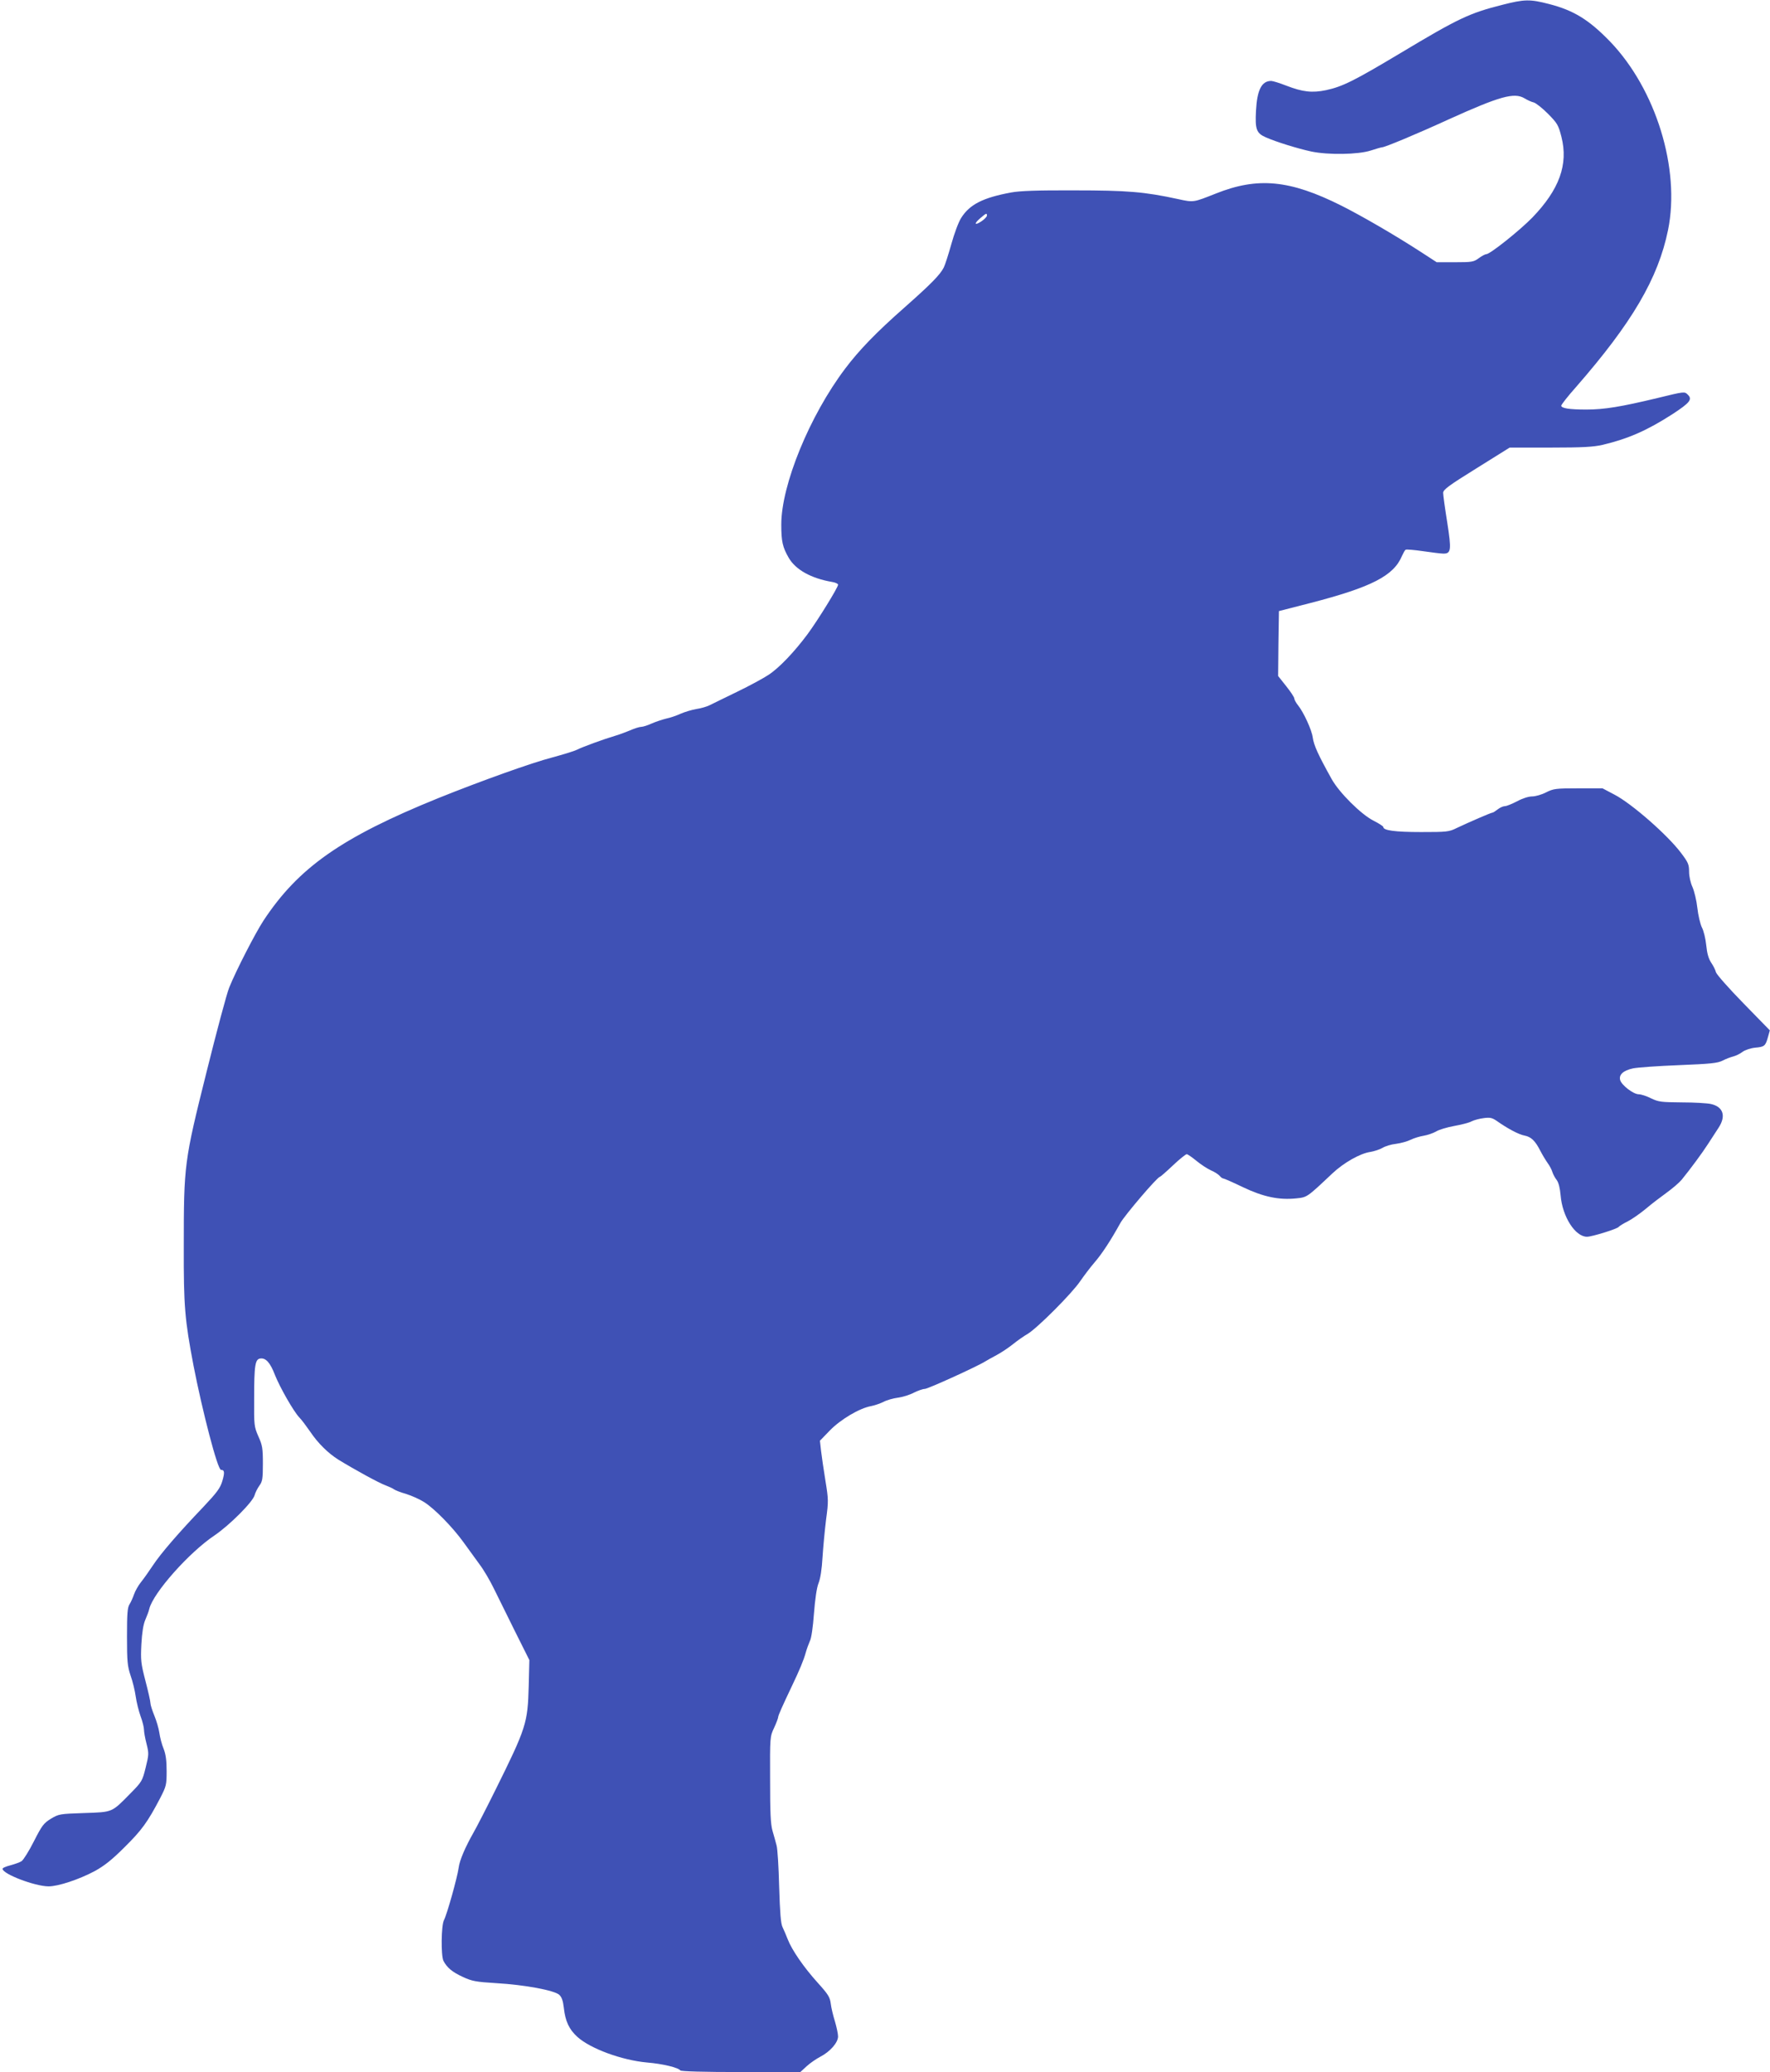 <?xml version="1.0" standalone="no"?>
<!DOCTYPE svg PUBLIC "-//W3C//DTD SVG 20010904//EN"
 "http://www.w3.org/TR/2001/REC-SVG-20010904/DTD/svg10.dtd">
<svg version="1.0" xmlns="http://www.w3.org/2000/svg"
 width="1094pt" height="1280pt" viewBox="0 0 1094 1280"
 preserveAspectRatio="xMidYMid meet">
<g transform="translate(0,1280) scale(0.1,-0.1)"
fill="#3f51b5" stroke="none">
<path d="M9285 12770 c-203 -51 -272 -84 -629 -298 -291 -174 -359 -207 -460
-229 -86 -18 -145 -11 -246 28 -41 16 -83 29 -93 29 -59 0 -87 -55 -94 -184
-6 -115 2 -139 62 -165 64 -28 196 -69 280 -87 105 -22 290 -19 367 6 34 11
65 20 70 20 17 0 210 80 413 173 316 143 404 167 467 130 18 -11 44 -23 58
-26 14 -4 53 -35 88 -70 58 -59 64 -69 83 -143 43 -170 -13 -325 -180 -498
-77 -79 -261 -226 -284 -226 -7 0 -28 -11 -47 -25 -31 -23 -42 -25 -147 -25
l-113 0 -97 63 c-162 105 -364 222 -493 287 -318 159 -516 178 -776 74 -139
-55 -136 -55 -232 -34 -207 45 -314 54 -642 54 -226 1 -336 -3 -390 -13 -174
-32 -257 -74 -309 -157 -16 -24 -43 -97 -61 -162 -18 -64 -39 -130 -47 -145
-23 -45 -78 -101 -243 -247 -175 -154 -280 -263 -366 -377 -220 -291 -395
-719 -395 -963 0 -105 8 -140 46 -206 43 -74 139 -127 268 -149 20 -3 37 -11
37 -17 0 -17 -126 -221 -189 -306 -81 -109 -175 -208 -241 -251 -30 -20 -118
-68 -195 -105 -77 -37 -153 -75 -170 -83 -16 -8 -53 -19 -81 -23 -29 -5 -72
-18 -97 -29 -24 -11 -64 -25 -89 -30 -24 -6 -64 -19 -89 -30 -24 -11 -54 -21
-65 -21 -12 0 -43 -10 -70 -22 -27 -11 -69 -27 -94 -34 -65 -19 -200 -68 -235
-86 -16 -8 -85 -29 -151 -47 -128 -33 -443 -146 -704 -251 -600 -243 -866
-430 -1082 -758 -52 -80 -169 -308 -211 -412 -15 -36 -78 -272 -141 -525 -137
-548 -140 -569 -140 -1075 -1 -369 6 -451 60 -735 55 -283 149 -645 170 -645
22 0 24 -16 8 -70 -13 -43 -33 -70 -117 -159 -153 -160 -262 -286 -311 -360
-24 -36 -57 -83 -74 -104 -17 -21 -36 -55 -43 -75 -7 -20 -19 -48 -28 -62 -13
-20 -16 -56 -16 -200 0 -155 3 -182 22 -240 13 -36 27 -94 32 -130 5 -36 19
-91 30 -122 12 -32 21 -69 21 -83 0 -14 7 -54 16 -88 15 -60 14 -67 -6 -148
-20 -81 -24 -87 -93 -157 -118 -120 -108 -116 -287 -122 -151 -5 -156 -6 -205
-35 -45 -28 -55 -41 -105 -139 -30 -60 -65 -115 -76 -123 -12 -8 -44 -19 -70
-26 -27 -7 -49 -16 -48 -22 2 -32 198 -107 284 -108 60 0 187 42 285 94 60 33
106 69 186 149 105 104 141 153 219 302 38 74 40 82 40 167 0 65 -5 104 -19
139 -11 26 -22 70 -26 98 -4 27 -18 75 -31 106 -13 32 -24 66 -24 77 0 11 -14
73 -31 138 -28 108 -30 127 -25 226 4 73 12 122 24 150 10 23 22 54 25 69 25
99 246 348 403 453 93 63 238 208 248 249 4 15 17 41 29 58 19 26 22 42 22
136 0 95 -3 114 -28 169 -26 60 -27 68 -26 230 0 213 6 247 39 251 34 4 61
-27 90 -103 31 -77 113 -221 149 -260 16 -16 46 -57 69 -90 47 -70 109 -131
172 -171 99 -61 256 -147 294 -160 21 -8 45 -19 51 -24 6 -5 40 -19 76 -29 35
-11 86 -34 112 -51 63 -40 176 -155 244 -250 30 -41 74 -102 98 -135 25 -33
63 -98 86 -145 23 -47 82 -166 131 -265 l90 -180 -4 -160 c-6 -230 -15 -258
-207 -645 -56 -113 -115 -227 -131 -255 -55 -97 -89 -176 -95 -223 -8 -59 -72
-288 -91 -324 -17 -33 -19 -219 -3 -251 22 -42 54 -69 119 -99 58 -27 81 -31
209 -39 173 -10 357 -44 388 -72 15 -14 23 -36 28 -80 9 -83 33 -134 84 -180
81 -73 275 -144 430 -158 98 -8 195 -32 206 -49 4 -6 146 -10 374 -10 l368 0
39 36 c22 20 60 46 85 59 60 31 109 87 109 125 0 16 -9 58 -19 92 -11 35 -23
84 -26 110 -5 41 -16 58 -81 130 -85 94 -159 201 -185 268 -10 25 -24 59 -32
75 -11 22 -16 88 -21 250 -3 121 -10 236 -16 255 -5 19 -16 60 -25 90 -12 42
-15 112 -15 318 -1 261 -1 264 25 319 14 30 25 60 25 66 0 10 27 70 85 192 47
98 73 161 85 205 7 25 19 57 26 73 9 16 19 86 25 169 7 89 17 159 28 187 12
29 21 89 25 161 4 63 14 168 22 233 15 112 15 123 -4 240 -11 67 -23 150 -27
184 l-7 63 61 63 c66 68 183 138 256 151 21 4 56 16 76 26 20 11 60 22 90 26
30 4 74 18 98 31 24 12 55 23 67 23 20 0 329 141 374 170 8 5 40 23 70 39 30
16 76 47 102 68 26 21 66 49 90 63 58 34 275 251 325 326 23 33 62 85 88 115
46 53 101 137 160 244 27 48 229 285 244 285 3 0 40 32 80 70 41 39 80 70 86
70 6 0 33 -19 60 -41 28 -23 68 -49 90 -59 22 -9 46 -25 54 -34 7 -9 17 -16
22 -16 5 0 60 -24 122 -54 126 -60 223 -80 329 -69 68 7 66 6 223 154 70 66
172 124 235 133 24 4 58 15 75 25 16 10 54 22 84 25 30 4 70 15 90 25 20 10
56 21 81 25 24 4 58 16 76 26 17 11 67 26 111 34 44 8 93 20 109 29 16 8 50
17 76 20 38 5 51 2 80 -18 65 -46 136 -84 171 -90 41 -8 66 -32 98 -95 13 -25
33 -58 45 -75 12 -16 25 -41 29 -55 4 -13 16 -36 27 -50 12 -16 20 -50 24 -95
11 -131 90 -255 163 -255 31 0 189 49 196 61 4 5 29 21 56 34 27 14 77 49 112
78 34 29 92 73 128 99 36 26 78 62 93 80 56 69 127 165 163 221 21 32 50 77
65 100 48 73 29 130 -47 147 -22 5 -103 10 -180 10 -128 1 -144 3 -190 25 -27
14 -62 25 -76 25 -33 0 -106 56 -115 88 -9 33 19 59 79 72 29 6 156 15 284 20
196 8 238 12 270 28 21 11 51 22 67 26 15 4 41 16 56 28 17 12 50 23 79 26 57
5 63 10 79 67 l11 40 -163 167 c-90 92 -166 178 -170 192 -3 14 -17 41 -30 60
-16 25 -25 56 -30 107 -4 40 -16 90 -27 110 -10 21 -23 75 -28 121 -5 46 -19
103 -30 128 -12 26 -21 66 -21 95 0 45 -6 58 -49 115 -83 111 -306 306 -412
361 l-74 39 -150 0 c-140 0 -153 -2 -199 -25 -27 -14 -66 -25 -86 -25 -22 0
-60 -12 -93 -30 -31 -16 -65 -30 -75 -30 -11 0 -31 -9 -45 -20 -14 -11 -28
-20 -32 -20 -9 0 -147 -60 -221 -95 -48 -24 -61 -25 -221 -25 -161 0 -233 10
-233 31 0 5 -28 23 -62 40 -76 39 -210 172 -257 256 -84 151 -110 208 -117
257 -6 47 -57 157 -91 199 -13 16 -23 35 -23 42 0 8 -23 42 -50 76 l-50 63 2
200 3 201 195 50 c378 98 515 168 566 292 8 17 17 34 22 37 5 3 53 -1 108 -9
54 -8 111 -15 126 -15 47 0 50 22 23 194 -14 87 -25 168 -25 181 0 20 32 44
206 152 l205 128 252 0 c201 0 266 4 323 17 159 38 275 89 432 190 107 70 124
91 94 120 -20 20 -20 20 -188 -21 -225 -54 -328 -71 -439 -71 -106 0 -155 8
-155 24 0 6 41 59 92 116 345 395 507 670 568 969 77 378 -75 870 -359 1165
-130 134 -224 192 -376 231 -119 31 -153 30 -290 -5z m-3185 -1302 c0 -7 -16
-23 -35 -36 -43 -28 -46 -13 -4 22 35 30 39 31 39 14z"/>
</g>
</svg>
